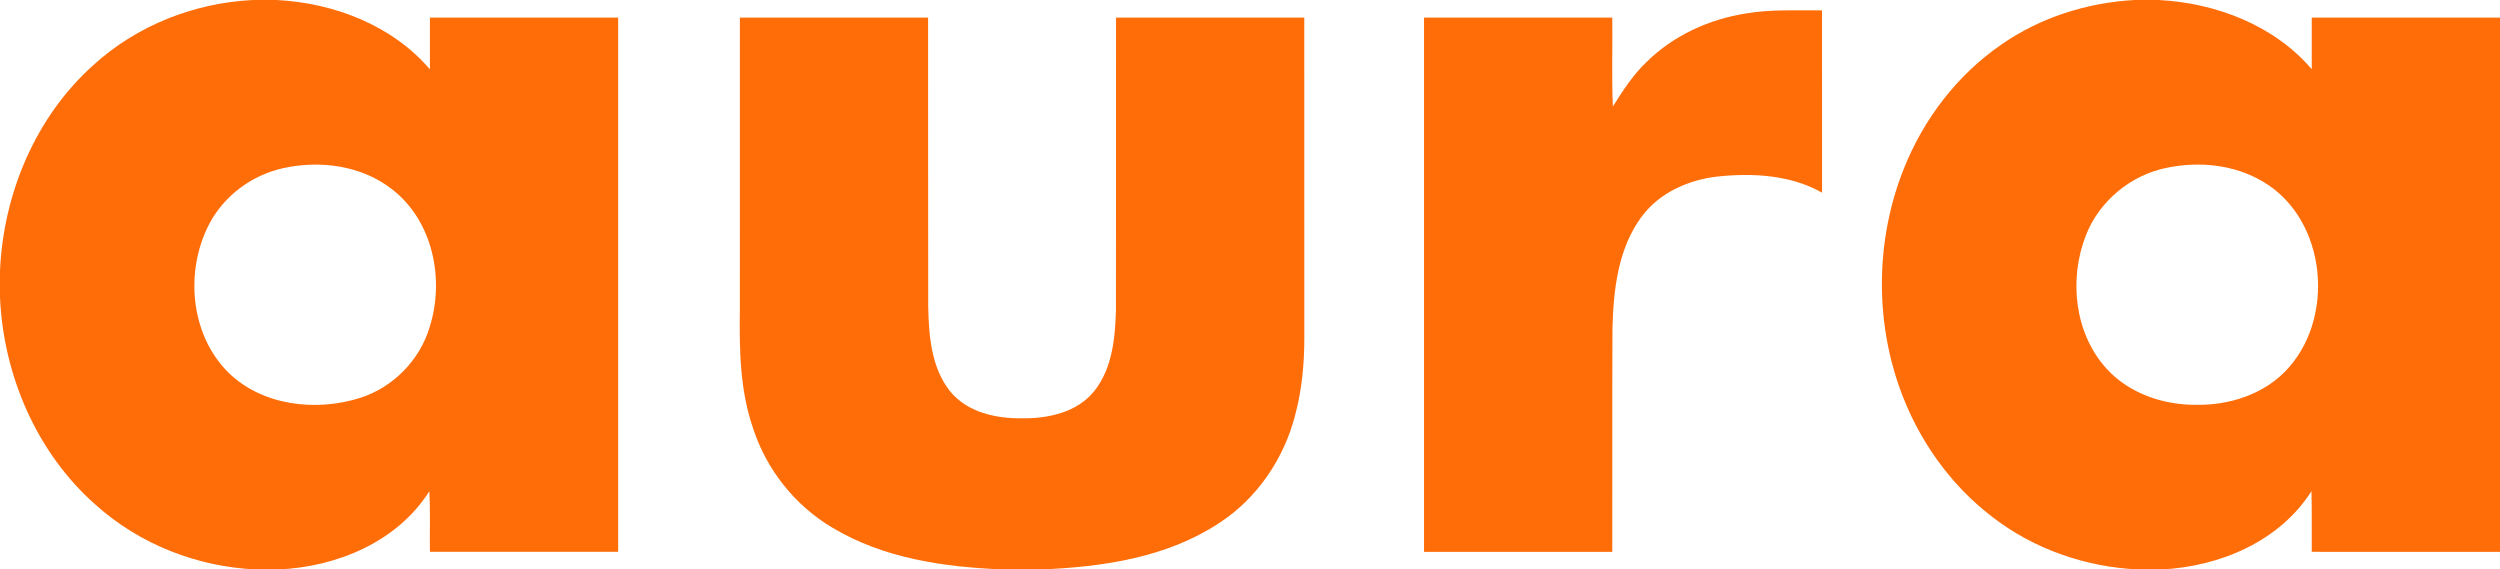 <svg xmlns="http://www.w3.org/2000/svg" version="1.2" viewBox="0 0 1800 410"><g fill="#ff6d08"><path fill-rule="evenodd" d="M182.12 0h17.16c41.11 2.14 83 18.09 110.25 49.92-.02-12.41-.02-24.82 0-37.24 45.18-.02 90.36-.02 135.54 0 .02 128.21.02 256.43 0 384.64-45.18.02-90.36.02-135.54 0-.2-14.56.36-29.11-.38-43.66-23.09 36.56-66.67 54.52-108.54 56.34h-16.24c-42.31-1.82-83.91-18.13-115.48-46.5C26.44 326.13 2.5 270.37 0 214.24v-19.33c2.43-55.4 25.49-110.63 67.09-147.92C98.37 18.38 139.91 2.03 182.12 0Zm21.46 121.15c-21.96 4.94-41.69 19.33-52.42 39.2-18.16 33.72-14.58 80.06 13.07 107.68 24.57 24.2 63.36 28.54 95.2 18.41 23.73-7.59 42.99-27.33 50.01-51.25 10.82-34.34 2.16-76.35-27.18-98.92-21.94-17.19-51.99-21.15-78.68-15.12ZM1536.73 0h17.43c41.11 2.1 83.03 18 110.3 49.83-.05-12.37-.05-24.76 0-37.15 45.18-.04 90.36 0 135.54-.02v384.68c-45.18-.02-90.36.02-135.54-.02-.13-14.56.16-29.13-.2-43.68-23.04 36.31-66.2 54.31-107.89 56.36h-17.21c-37.55-1.78-74.64-14.62-104.47-37.64-30.92-23.48-54.02-56.57-66.96-93.06-17.98-50.56-16.92-107.62 2.88-157.47 14.15-35.78 38.43-67.76 70.2-89.62 28.08-19.64 61.83-30.27 95.92-32.21Zm23.38 120.81c-26.08 5.21-48.9 24.11-58.42 49.05-12.19 31.38-8.03 70.42 15.17 95.74 16.38 17.91 41.11 26.11 64.94 25.88 22.83.25 46.5-7.07 62.93-23.45 37.5-37.46 31.02-110.32-15.71-137.44-20.56-12.14-45.83-14.6-68.91-9.78Z"/><path d="M1257.28 9.66c18.04-3.08 36.38-2.02 54.58-2.2.07 43.74 0 87.49.02 131.26-22.56-12.75-49.45-14.26-74.67-11.69-21.17 2.26-42.46 11.56-55.31 29.09-16.99 22.95-20.23 52.66-20.92 80.4-.27 53.59-.03 107.2-.14 160.8-45.18.02-90.36.02-135.54 0-.02-128.21-.02-256.43 0-384.64 45.18-.02 90.36-.02 135.54 0 .29 21.31-.51 42.69.43 63.98 7.11-11.29 14.4-22.66 24.14-31.92 19.31-19.17 45.16-30.93 71.87-35.08Zm-724.57 3.02c45.16-.02 90.34 0 135.52-.02.09 69.41-.07 138.81.09 208.22.43 20.88 2.18 43.73 15.66 60.74 12.33 15.27 33.07 19.8 51.81 19.55 18.79.27 39.63-4.19 52.02-19.51 13.08-16.4 15.15-38.41 15.67-58.64.11-70.1 0-140.23.06-210.34 45.18-.02 90.36-.02 135.54 0 .05 76.84 0 153.69.03 230.55.04 18.65-1.74 37.42-6.55 55.46-8.01 31.45-27.36 60.08-54.66 77.83-37.7 24.94-83.92 31.7-128.18 33.48h-27.36c-42.32-1.64-86.17-7.88-123.07-30.1-26.78-15.83-47.3-41.6-56.95-71.18-9.61-27.49-10.03-56.93-9.65-85.72 0-70.11-.03-140.21.02-210.32Z"/></g></svg>